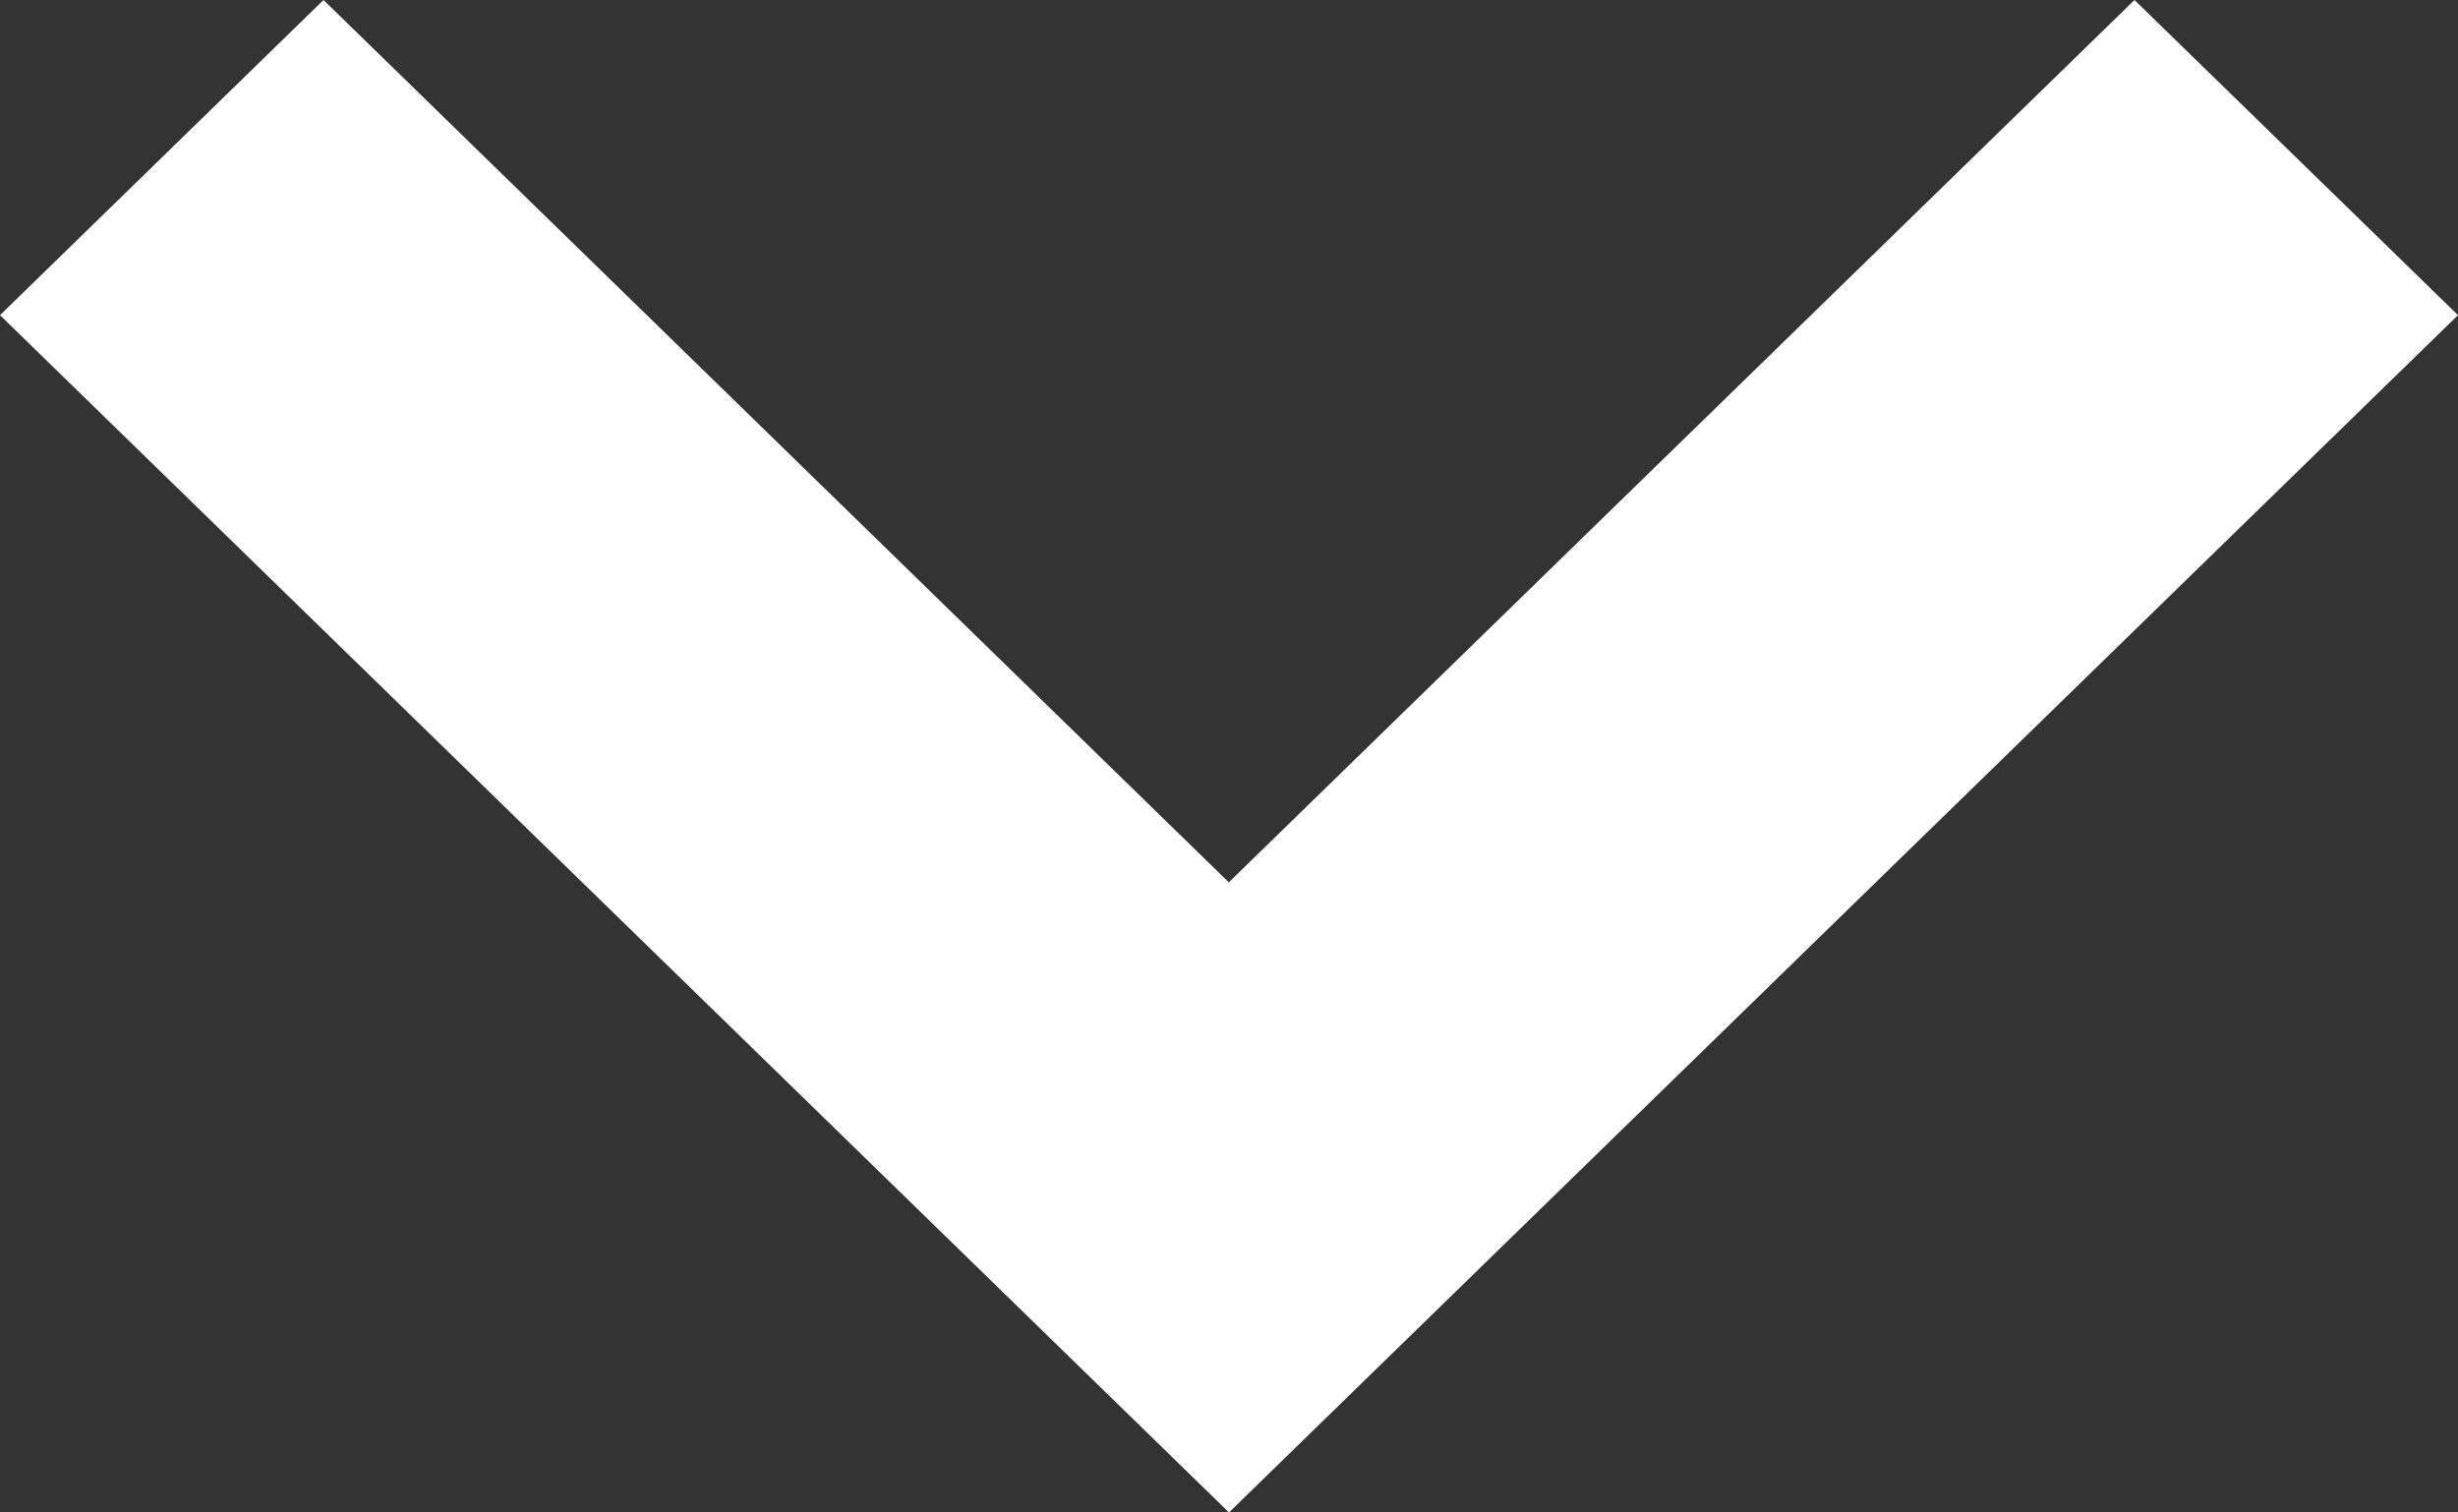 <svg xmlns="http://www.w3.org/2000/svg" width="13" height="8" viewBox="0 0 13 8"><rect x="0" y="0" width="13" height="8" fill="#333333" stroke="none"/><polygon fill="#FFFFFF" points="433.289 2855 435 2856.667 428.5 2863 422 2856.667 423.711 2855 428.499 2859.667" transform="translate(-422 -2855)"/></svg>